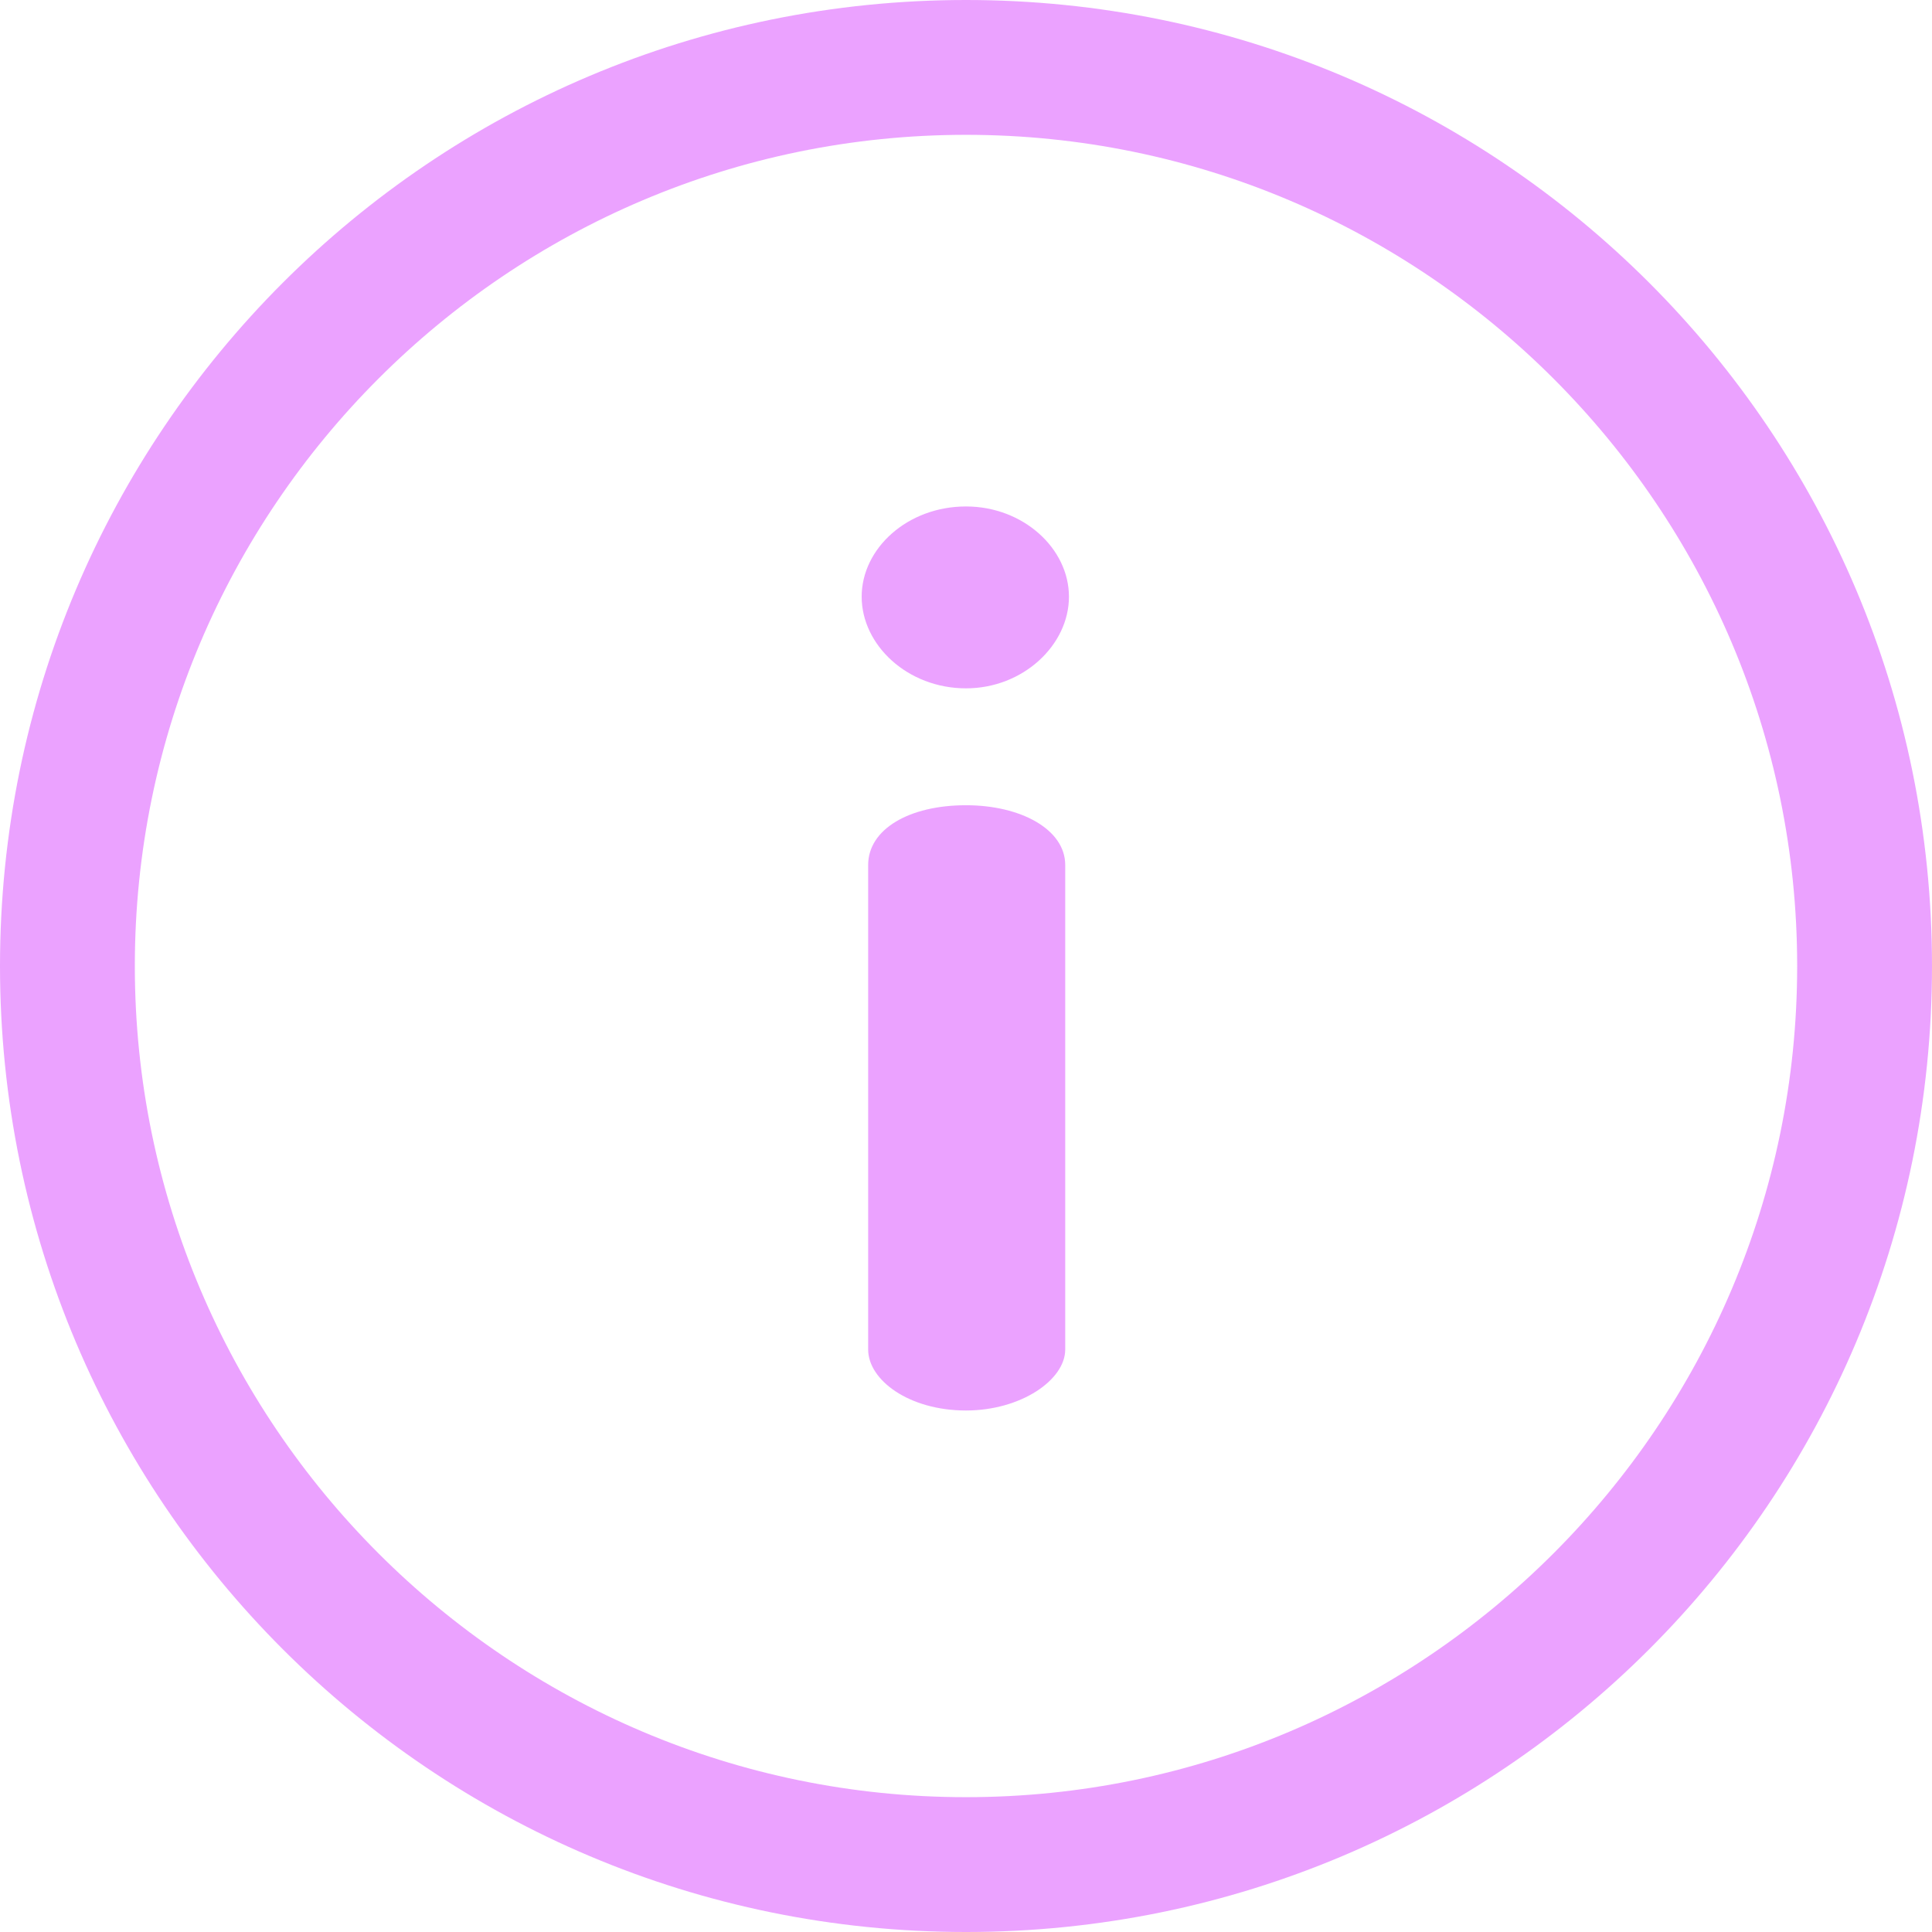 <svg width="14" height="14" viewBox="0 0 14 14" fill="none" xmlns="http://www.w3.org/2000/svg">
<g clip-path="url(#clip0_2321_265)">
<path d="M7 0C3.131 0 0 3.131 0 7C0 10.869 3.131 14 7 14C10.869 14 14 10.869 14 7C14 3.131 10.869 0 7 0ZM7 13.023C3.679 13.023 0.977 10.321 0.977 7C0.977 3.679 3.679 0.977 7 0.977C10.321 0.977 13.023 3.679 13.023 7C13.023 10.321 10.321 13.023 7 13.023Z" fill="#DF69FFB2" fill-opacity="0.62"/>
<path d="M7 5.835C6.586 5.835 6.291 6.01 6.291 6.268V9.779C6.291 10 6.586 10.221 7 10.221C7.397 10.221 7.719 10 7.719 9.779V6.268C7.719 6.01 7.397 5.835 7 5.835Z" fill="#DF69FFB2" fill-opacity="0.62"/>
<path d="M7 3.67C6.576 3.67 6.244 3.974 6.244 4.324C6.244 4.674 6.576 4.988 7 4.988C7.414 4.988 7.746 4.674 7.746 4.324C7.746 3.974 7.414 3.67 7 3.67Z" fill="#DF69FFB2" fill-opacity="0.62"/>
</g>
<defs>
<clipPath id="clip0_2321_265">
<rect width="14" height="14" fill="white"/>
</clipPath>
</defs>
</svg>
